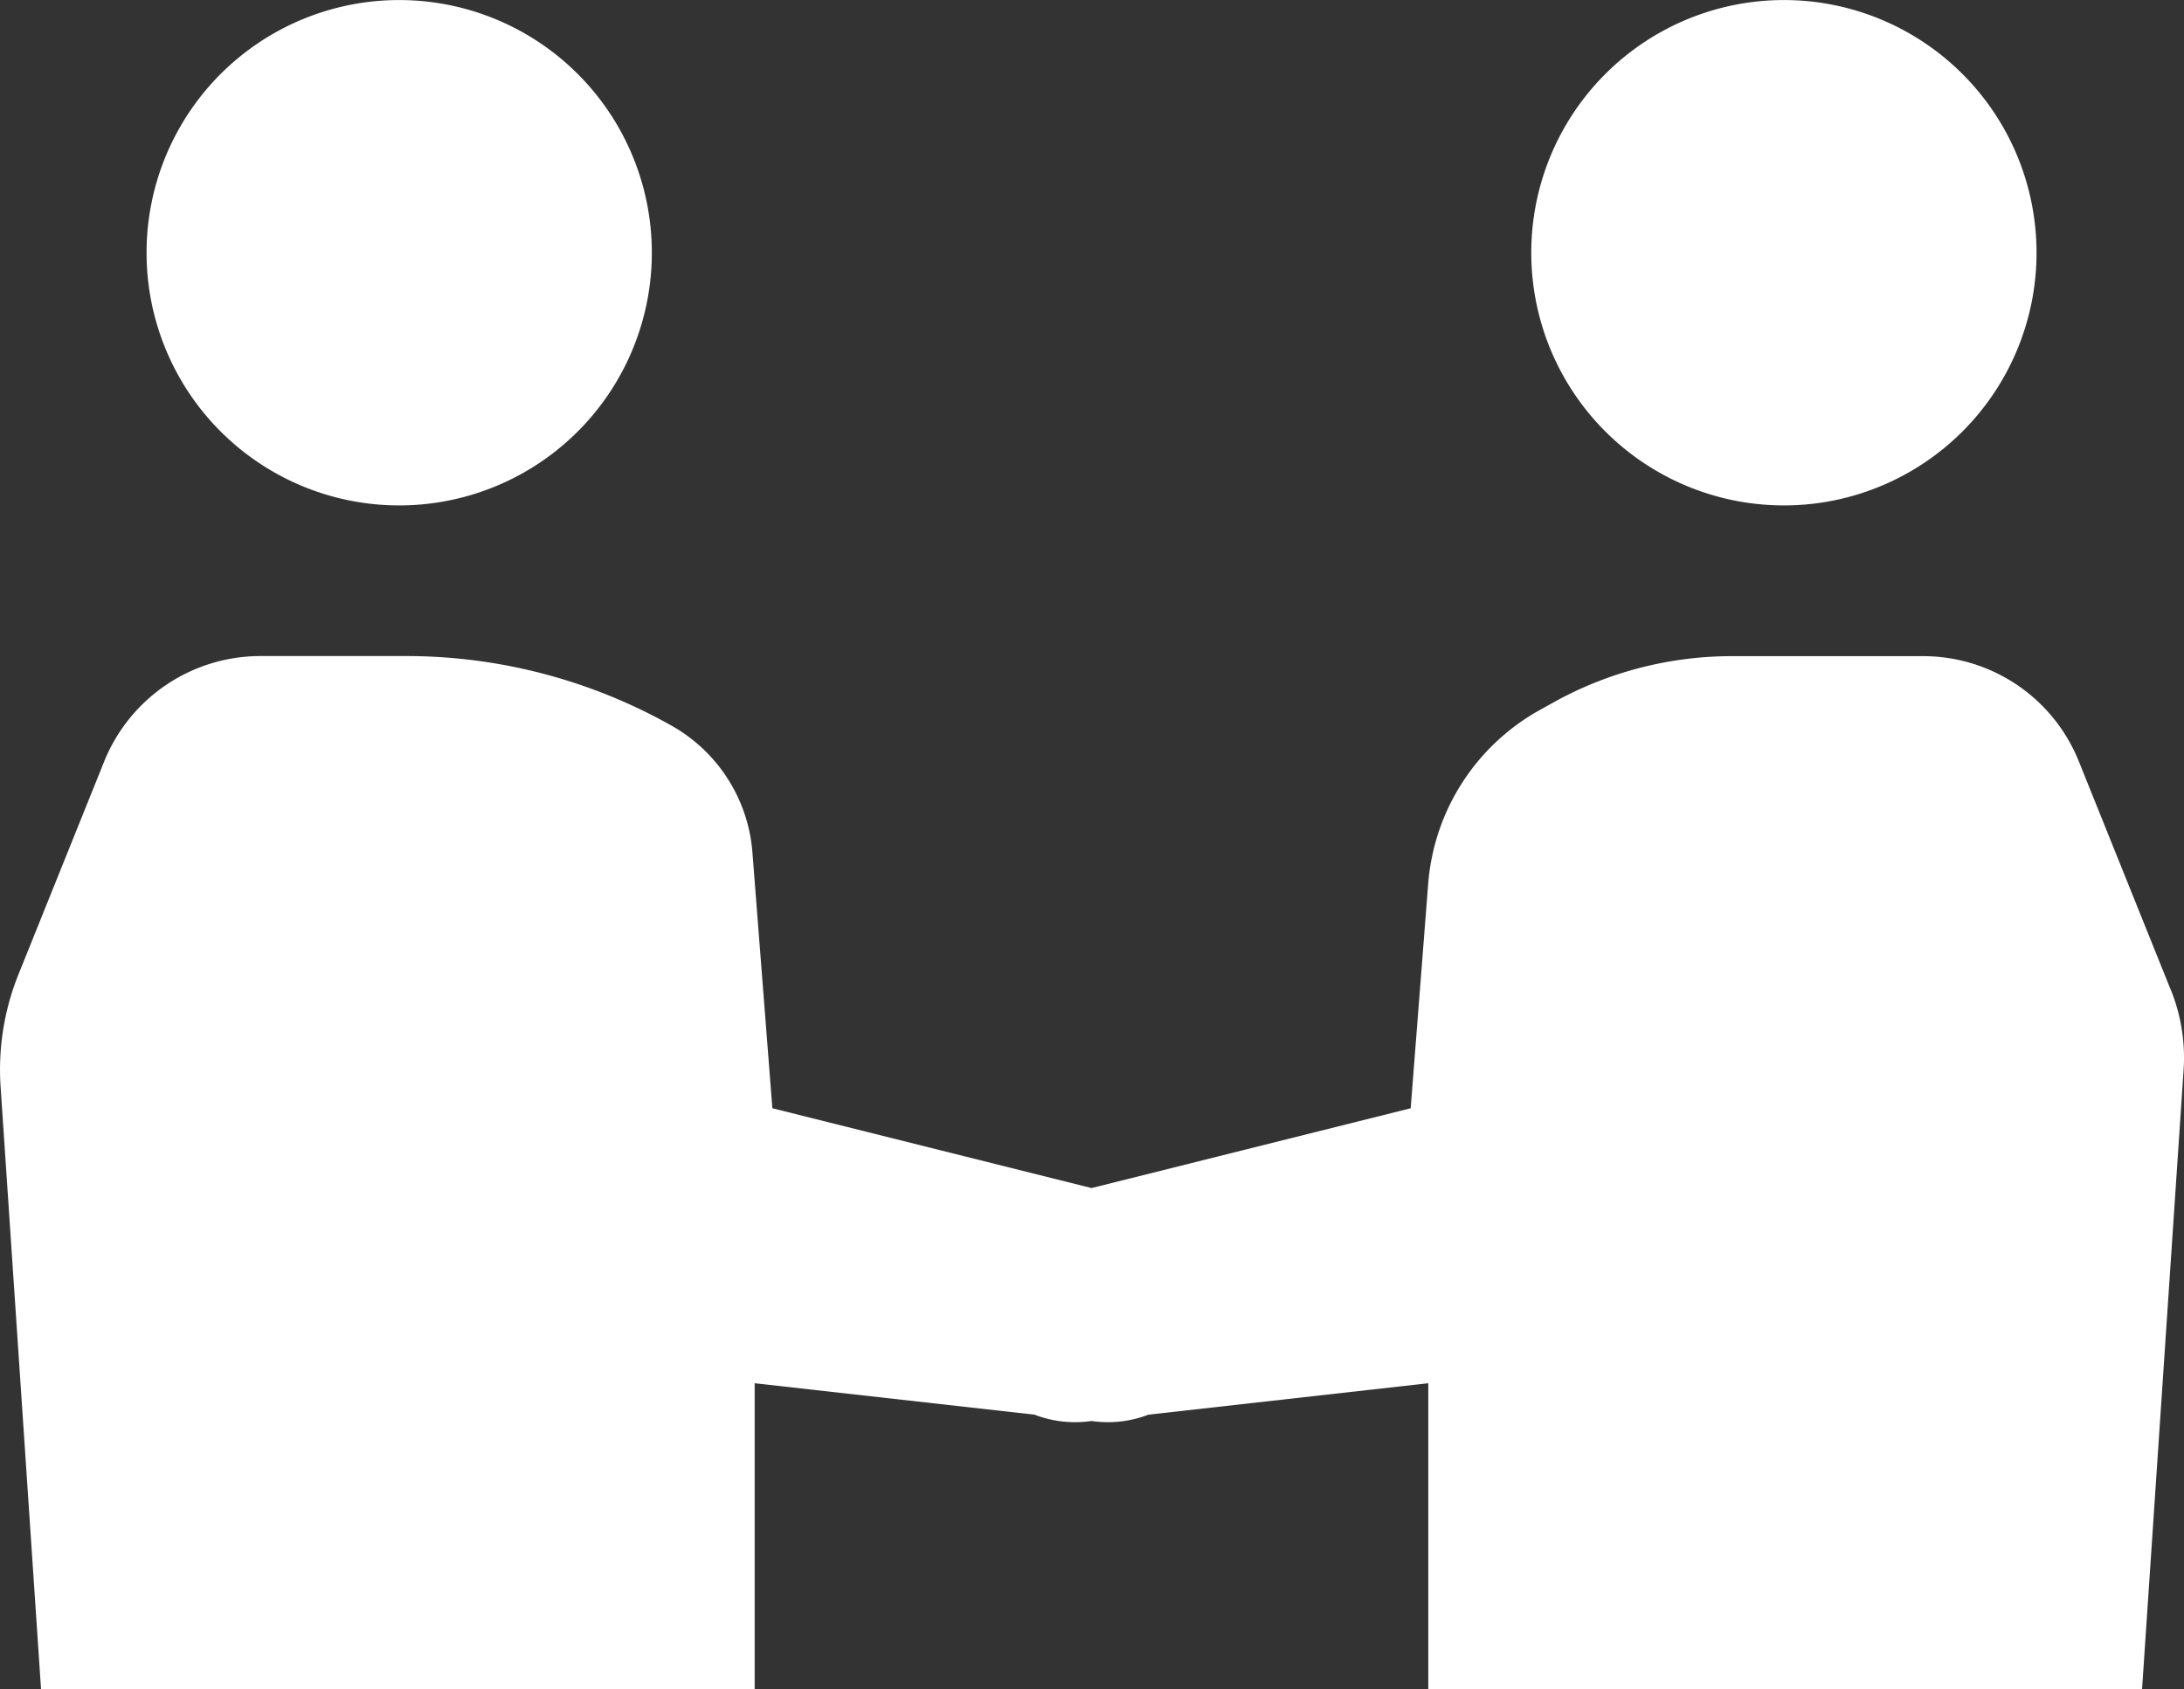 <svg xmlns="http://www.w3.org/2000/svg" xmlns:xlink="http://www.w3.org/1999/xlink" width="43.795" height="33.865" viewBox="0 0 43.795 33.865"><rect x="0" y="0" width="43.795" height="33.865" fill="#333333" stroke="none"/><defs><clipPath id="a"><rect width="43.795" height="33.865" fill="none"/></clipPath></defs><g clip-path="url(#a)"><path d="M24.665,10.133A5.066,5.066,0,1,0,19.6,5.067a5.066,5.066,0,0,0,5.067,5.066" transform="translate(-16.661)" fill="#fff"/><path d="M209.953,10.133a5.066,5.066,0,1,0-5.066-5.066,5.067,5.067,0,0,0,5.066,5.066" transform="translate(-174.181)" fill="#fff"/><path d="M43.532,94.474l-1.846-4.587a3.365,3.365,0,0,0-3.122-2.109H34.73a7.369,7.369,0,0,0-3.578.927l-.277.154a4.373,4.373,0,0,0-2.236,3.483l-.351,4.5-6.4,1.6-6.4-1.6-.4-5.13a3.2,3.2,0,0,0-1.637-2.549l-.039-.022a10.847,10.847,0,0,0-5.268-1.365H5.22A3.38,3.38,0,0,0,2.085,89.9L.37,94.159a5.114,5.114,0,0,0-.358,2.252l.811,12.077h14.31v-6.133l5.611.63a2.26,2.26,0,0,0,1.063.137l.08-.009.08.009a2.26,2.26,0,0,0,1.063-.137l5.611-.63v6.133H42.954l.833-12.415a3.635,3.635,0,0,0-.254-1.6" transform="translate(0 -74.623)" fill="#fff"/></g></svg>